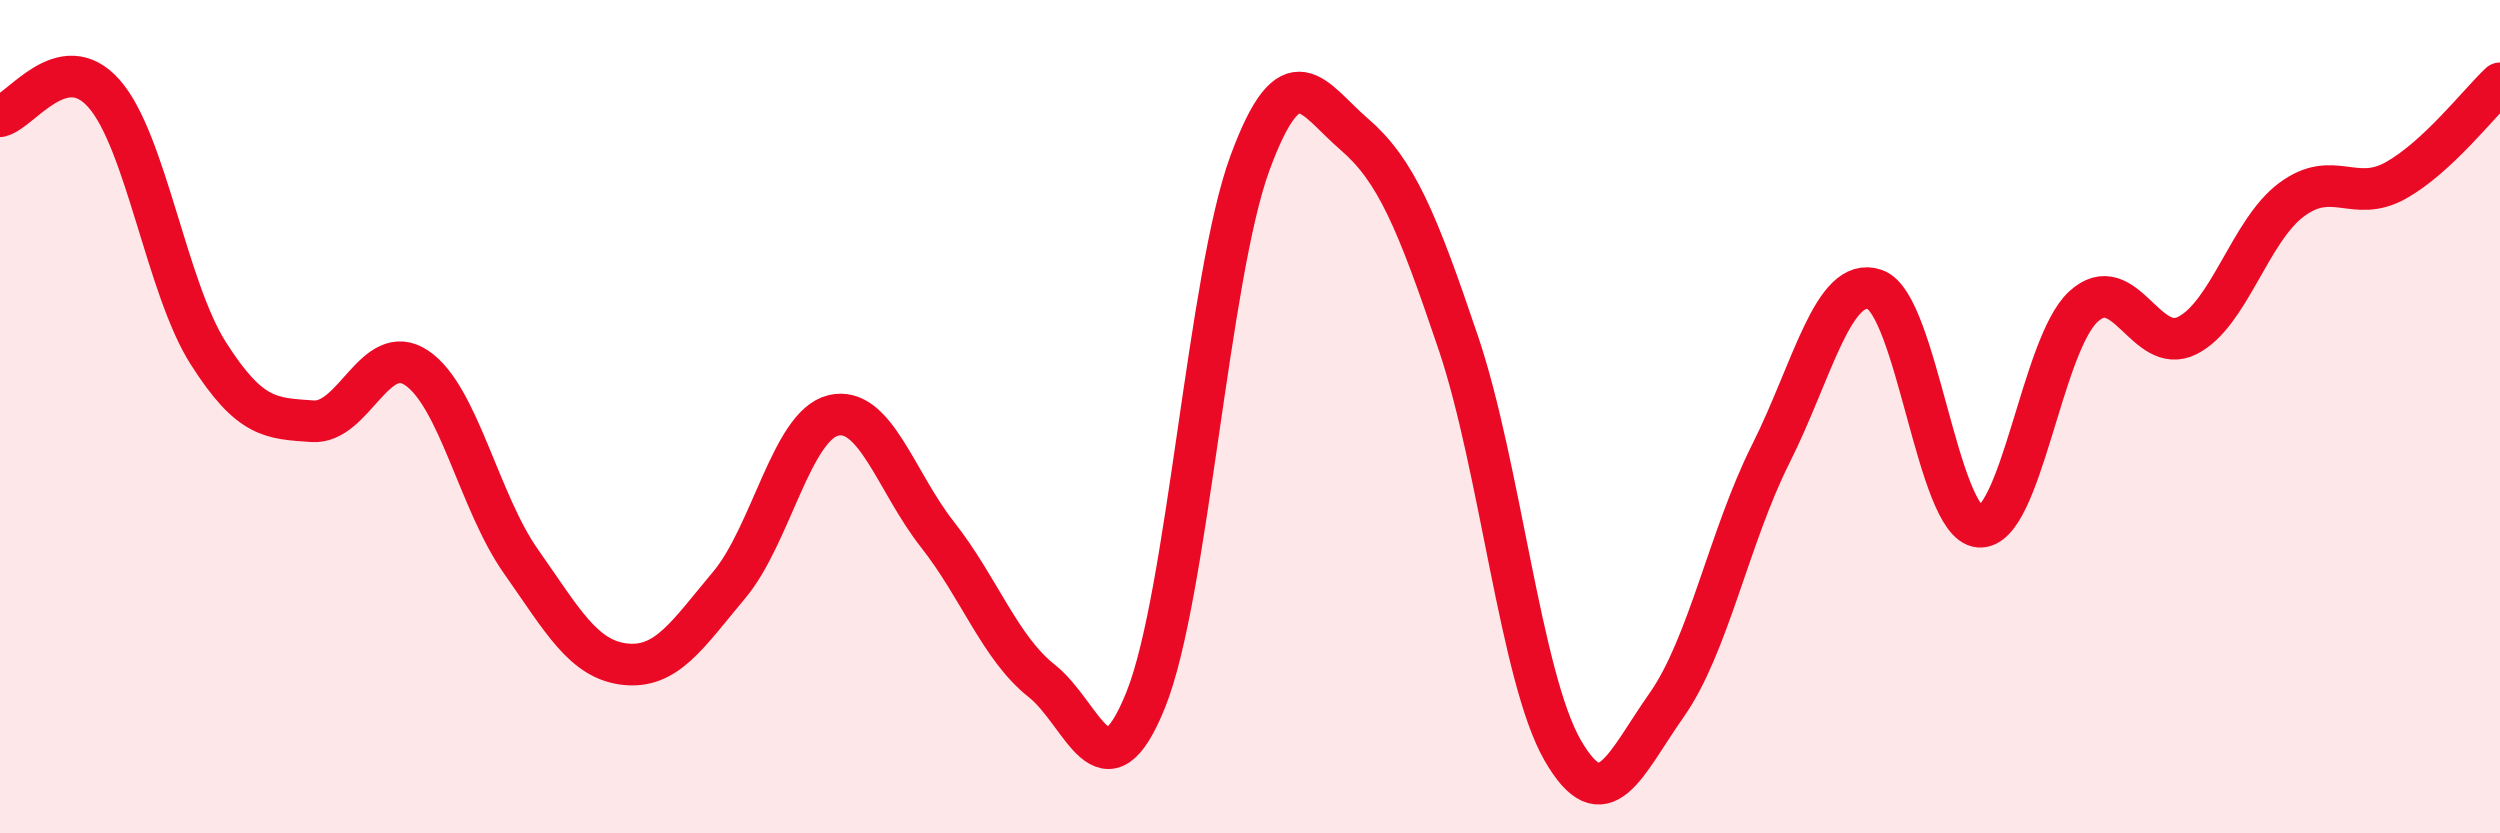 
    <svg width="60" height="20" viewBox="0 0 60 20" xmlns="http://www.w3.org/2000/svg">
      <path
        d="M 0,2.79 C 0.5,2.68 1.5,1.11 2.5,2.25 C 3.5,3.39 4,6.91 5,8.48 C 6,10.05 6.5,10.04 7.5,10.11 C 8.5,10.18 9,8.16 10,8.83 C 11,9.5 11.5,12.05 12.5,13.47 C 13.5,14.89 14,15.83 15,15.94 C 16,16.05 16.5,15.23 17.5,14.04 C 18.5,12.85 19,10.21 20,9.97 C 21,9.73 21.5,11.56 22.5,12.83 C 23.5,14.1 24,15.55 25,16.34 C 26,17.13 26.5,19.28 27.5,16.79 C 28.5,14.3 29,6.62 30,3.91 C 31,1.2 31.5,2.36 32.5,3.22 C 33.5,4.08 34,5.27 35,8.23 C 36,11.19 36.5,16.26 37.5,18 C 38.5,19.74 39,18.34 40,16.92 C 41,15.5 41.5,12.88 42.5,10.89 C 43.5,8.9 44,6.6 45,6.95 C 46,7.3 46.5,12.56 47.5,12.64 C 48.5,12.72 49,8.28 50,7.36 C 51,6.44 51.5,8.56 52.5,8.05 C 53.5,7.54 54,5.53 55,4.79 C 56,4.05 56.5,4.89 57.5,4.33 C 58.5,3.77 59.5,2.47 60,2L60 20L0 20Z"
        fill="#EB0A25"
        opacity="0.1"
        stroke-linecap="round"
        stroke-linejoin="round"
      />
      <path
        d="M 0,2.79 C 0.5,2.68 1.5,1.11 2.5,2.25 C 3.5,3.39 4,6.91 5,8.48 C 6,10.05 6.5,10.04 7.5,10.11 C 8.5,10.18 9,8.16 10,8.83 C 11,9.5 11.5,12.05 12.5,13.47 C 13.5,14.89 14,15.83 15,15.94 C 16,16.05 16.5,15.23 17.5,14.04 C 18.5,12.85 19,10.21 20,9.97 C 21,9.73 21.5,11.56 22.5,12.83 C 23.5,14.1 24,15.55 25,16.34 C 26,17.13 26.5,19.28 27.5,16.79 C 28.5,14.3 29,6.62 30,3.91 C 31,1.2 31.5,2.36 32.5,3.22 C 33.5,4.08 34,5.27 35,8.23 C 36,11.19 36.5,16.26 37.5,18 C 38.5,19.74 39,18.34 40,16.92 C 41,15.5 41.5,12.88 42.5,10.89 C 43.5,8.9 44,6.6 45,6.95 C 46,7.3 46.5,12.56 47.5,12.64 C 48.5,12.72 49,8.28 50,7.36 C 51,6.44 51.5,8.56 52.5,8.05 C 53.5,7.54 54,5.53 55,4.79 C 56,4.05 56.5,4.89 57.5,4.33 C 58.5,3.77 59.5,2.47 60,2"
        stroke="#EB0A25"
        stroke-width="1"
        fill="none"
        stroke-linecap="round"
        stroke-linejoin="round"
      />
    </svg>
  